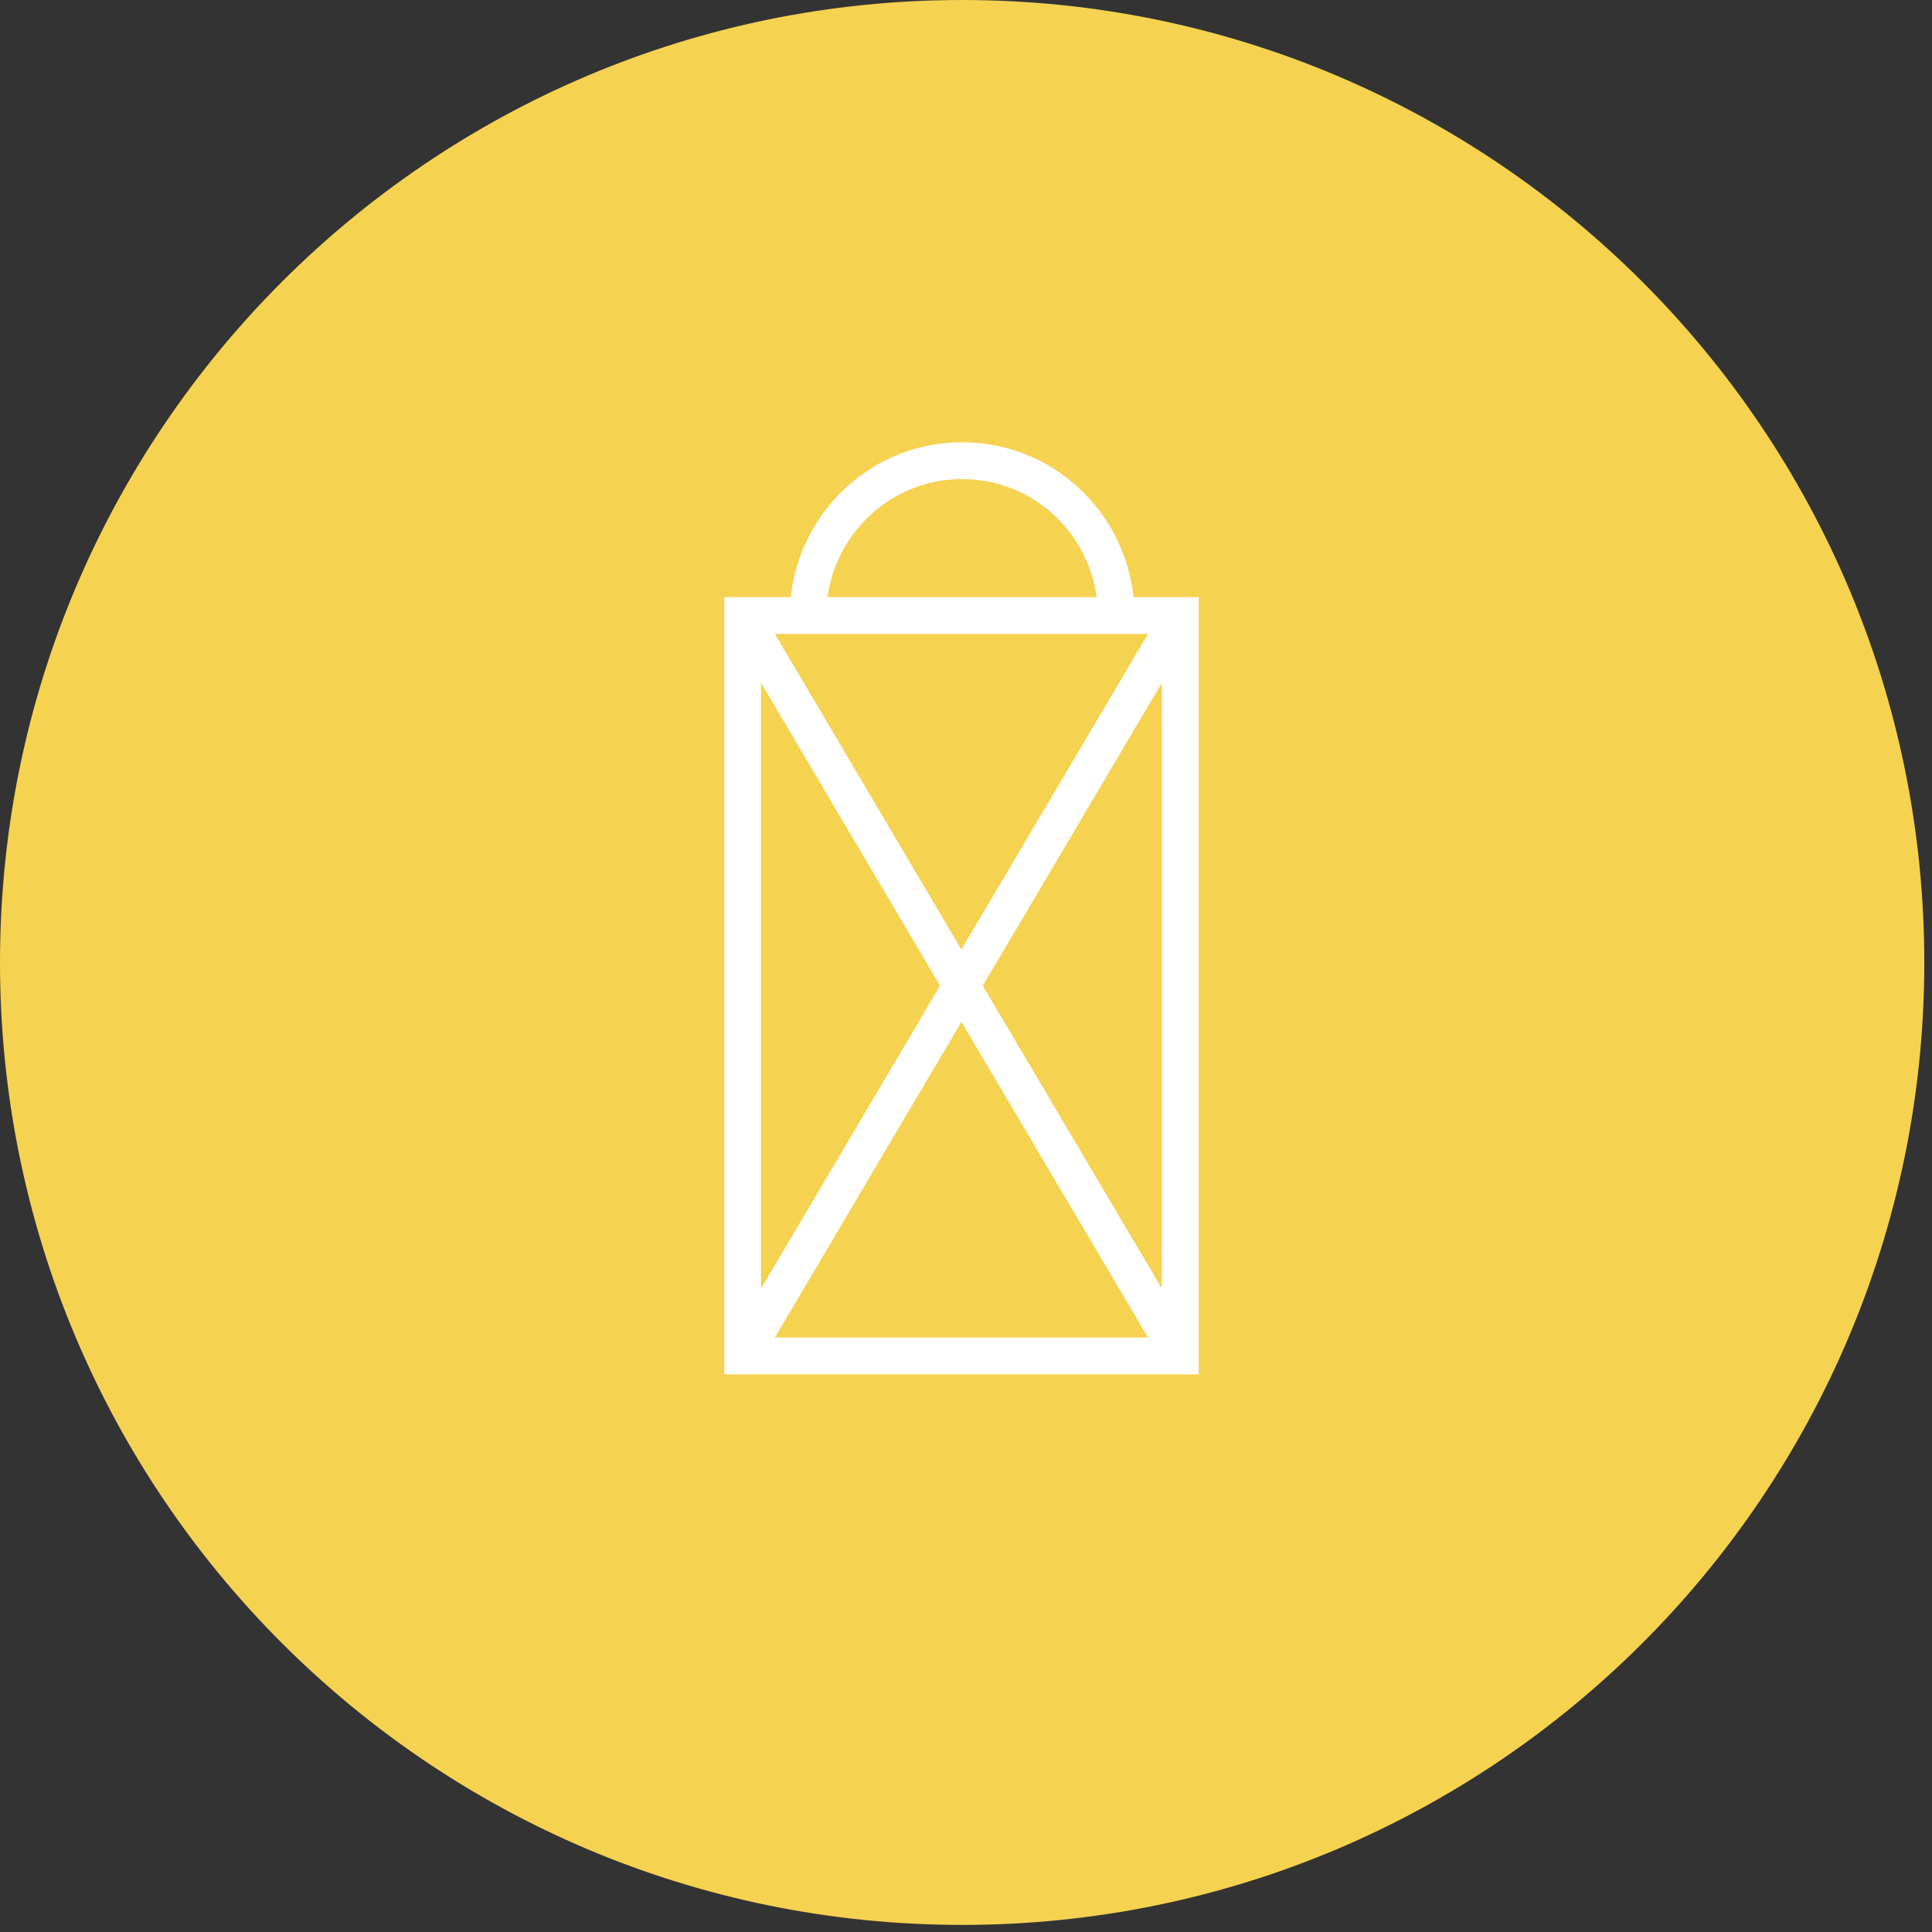 <?xml version="1.0" encoding="utf-8"?>
<svg version="1.1" xmlns="http://www.w3.org/2000/svg" x="0px" y="0px" width="56.69px" height="56.69px" viewBox="0 0 56.69 56.69">
	<rect x="0" y="0" width="56.69" height="56.69" fill="#333333" stroke="none"/>
	<g>
		<path fill="#F6D251" d="M56.464,28.242c0,15.598-12.64,28.24-28.231,28.24S0,43.84,0,28.242C0,12.644,12.641,0,28.232,0
			S56.464,12.644,56.464,28.242"/>
		<path fill="#FFFFFF" d="M33.262,17.521c-0.273-2.547-2.411-4.544-5.029-4.544c-2.619,0-4.757,1.997-5.03,4.544h-1.951v22.806
			h13.921V17.521H33.262z M27.585,28.923l-5.254,8.889V20.035L27.585,28.923z M22.737,18.601h10.949l-5.476,9.262L22.737,18.601z
			 M28.211,29.984l5.476,9.262H22.737L28.211,29.984z M28.838,28.923l5.255-8.888v17.777L28.838,28.923z M28.232,14.057
			c2.021,0,3.683,1.513,3.949,3.464h-7.899C24.549,15.569,26.209,14.057,28.232,14.057"/>
	</g>
</svg>
